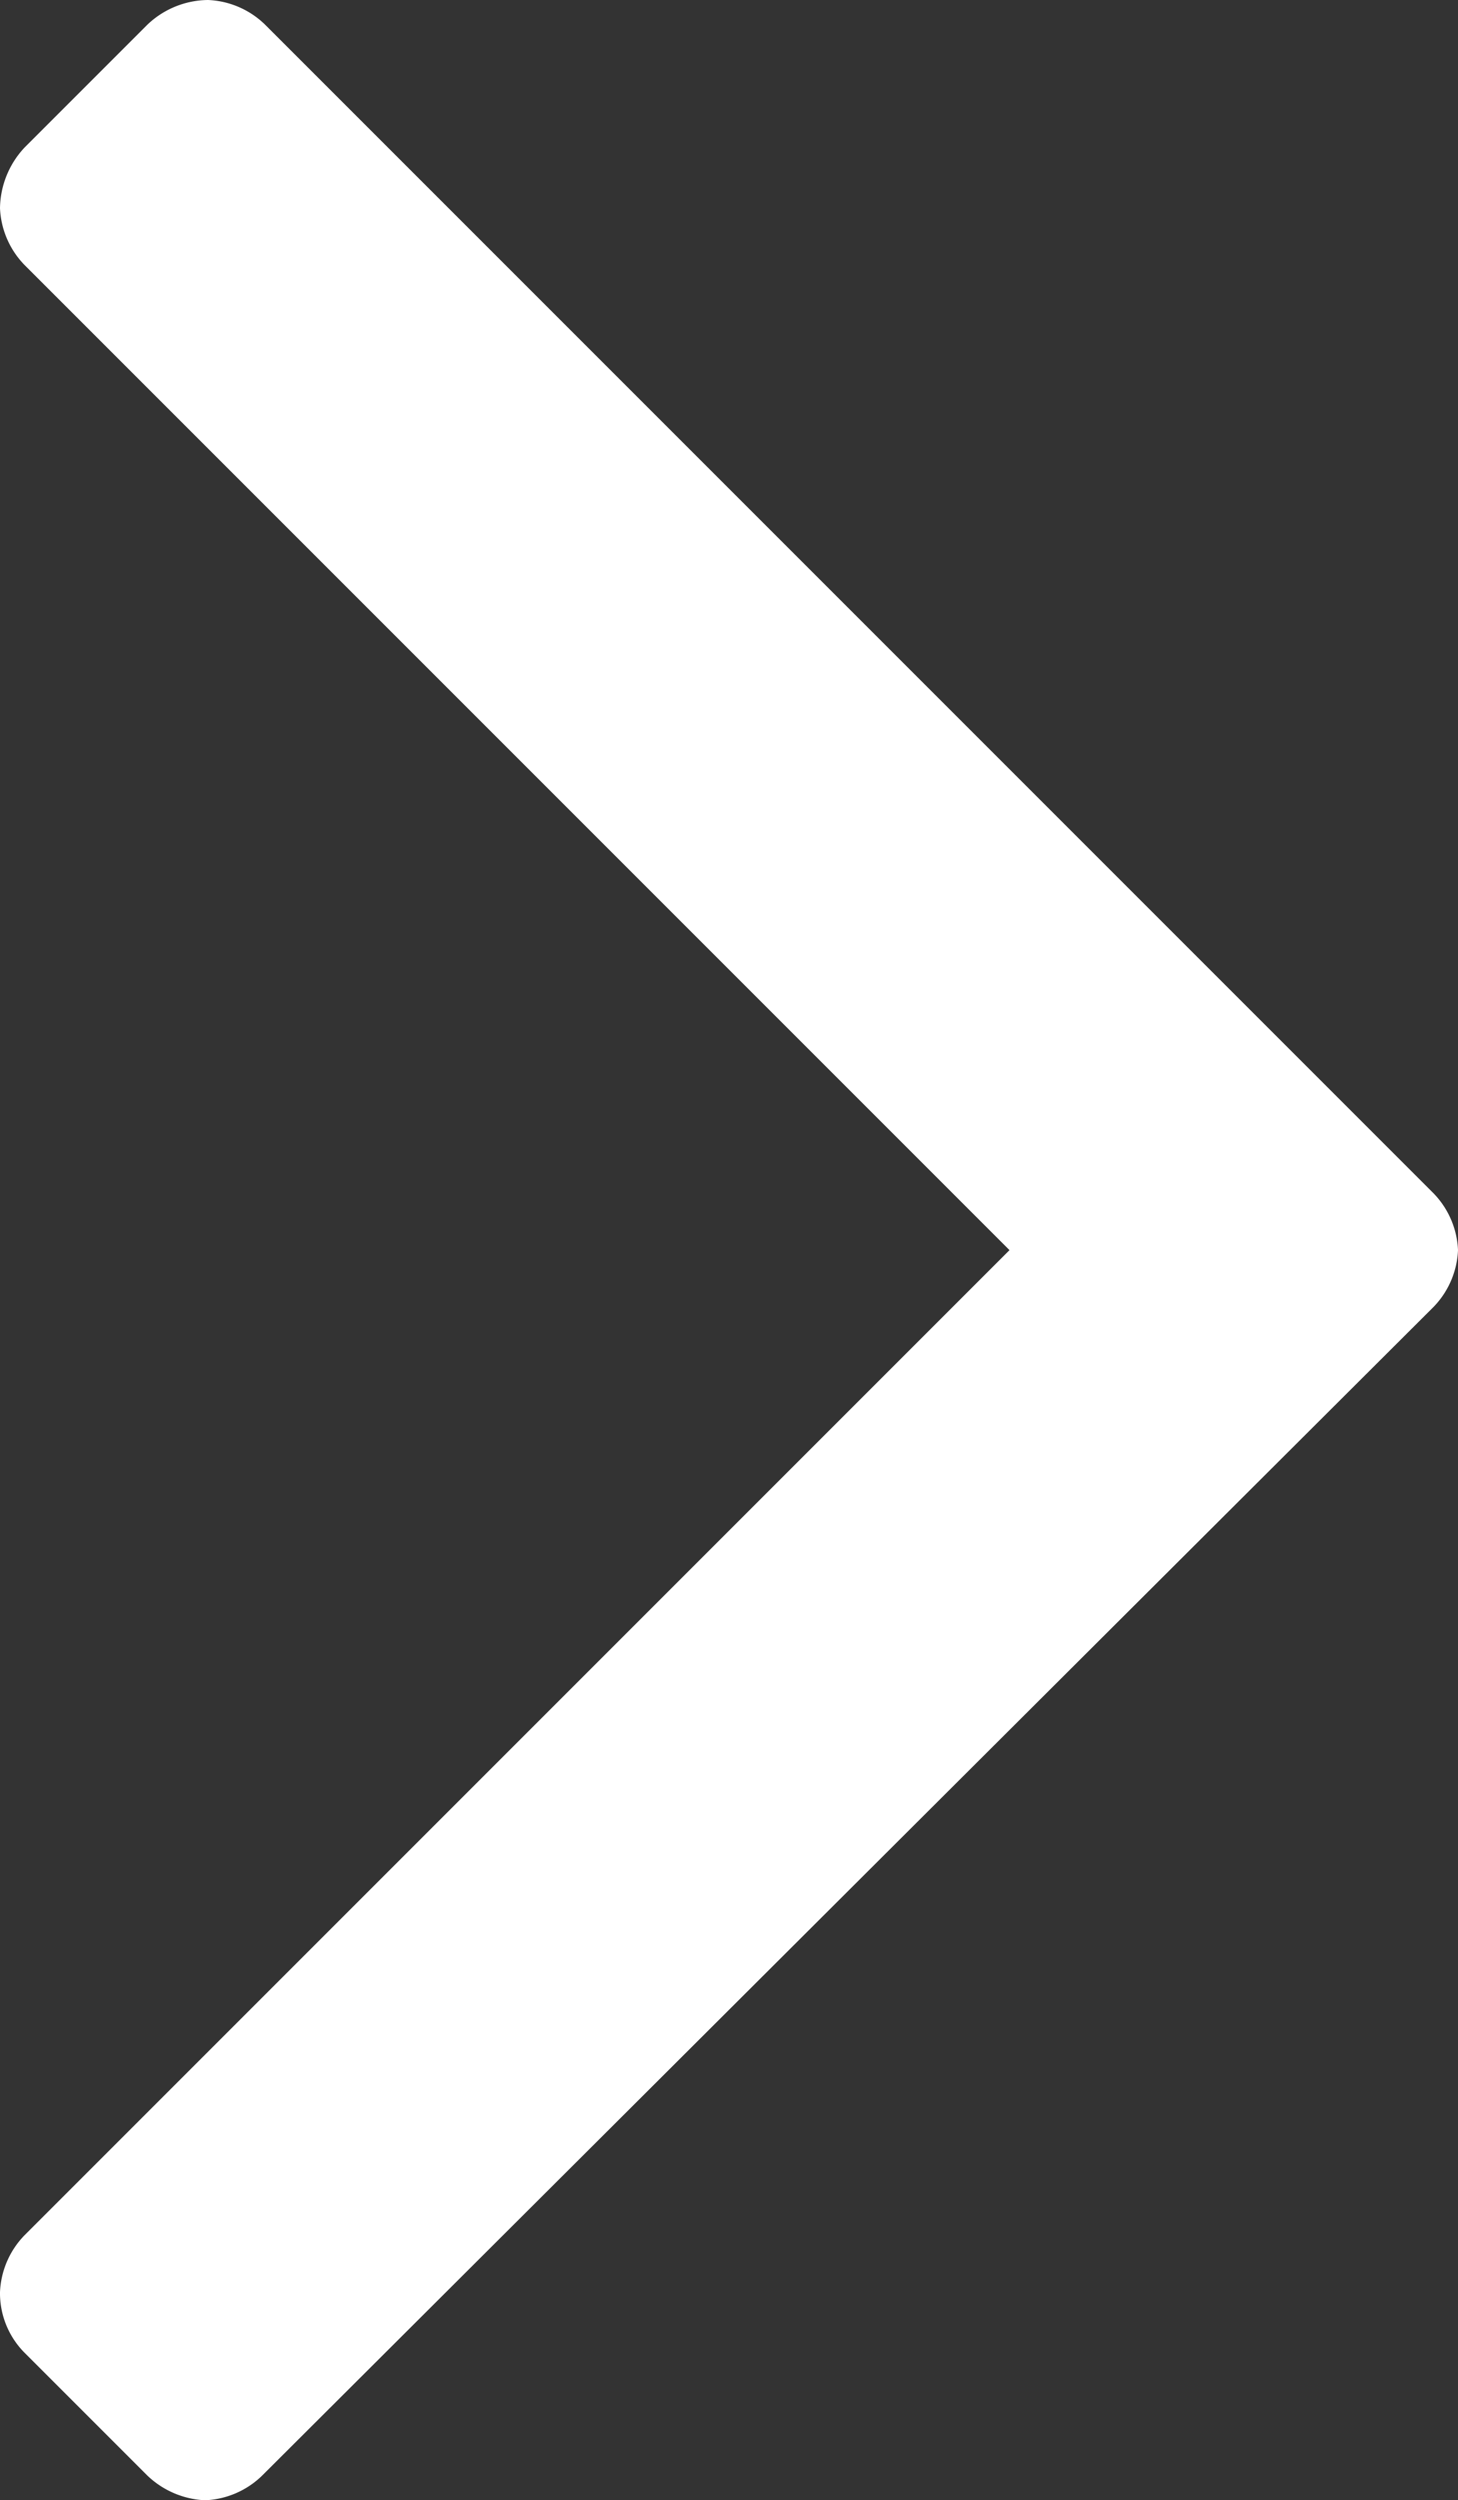 <svg xmlns="http://www.w3.org/2000/svg" viewBox="0 0 19.83 34"><rect x="0" y="0" width="19.83" height="34" fill="#333333" stroke="none"/><title>arr-right</title><g id="Ebene_2" data-name="Ebene 2"><g id="Ebene_1-2" data-name="Ebene 1"><path d="M19.83,17a1.18,1.18,0,0,0-.34-.78L3.61.34A1.18,1.18,0,0,0,2.83,0,1.21,1.21,0,0,0,2,.34L.34,2A1.23,1.23,0,0,0,0,2.83a1.18,1.18,0,0,0,.34.78L13.73,17,.34,30.39a1.18,1.18,0,0,0-.34.78A1.15,1.15,0,0,0,.34,32L2,33.66a1.21,1.21,0,0,0,.79.34,1.18,1.18,0,0,0,.78-.34L19.49,17.78a1.18,1.18,0,0,0,.34-.78" style="fill:#fff"/></g></g></svg>
